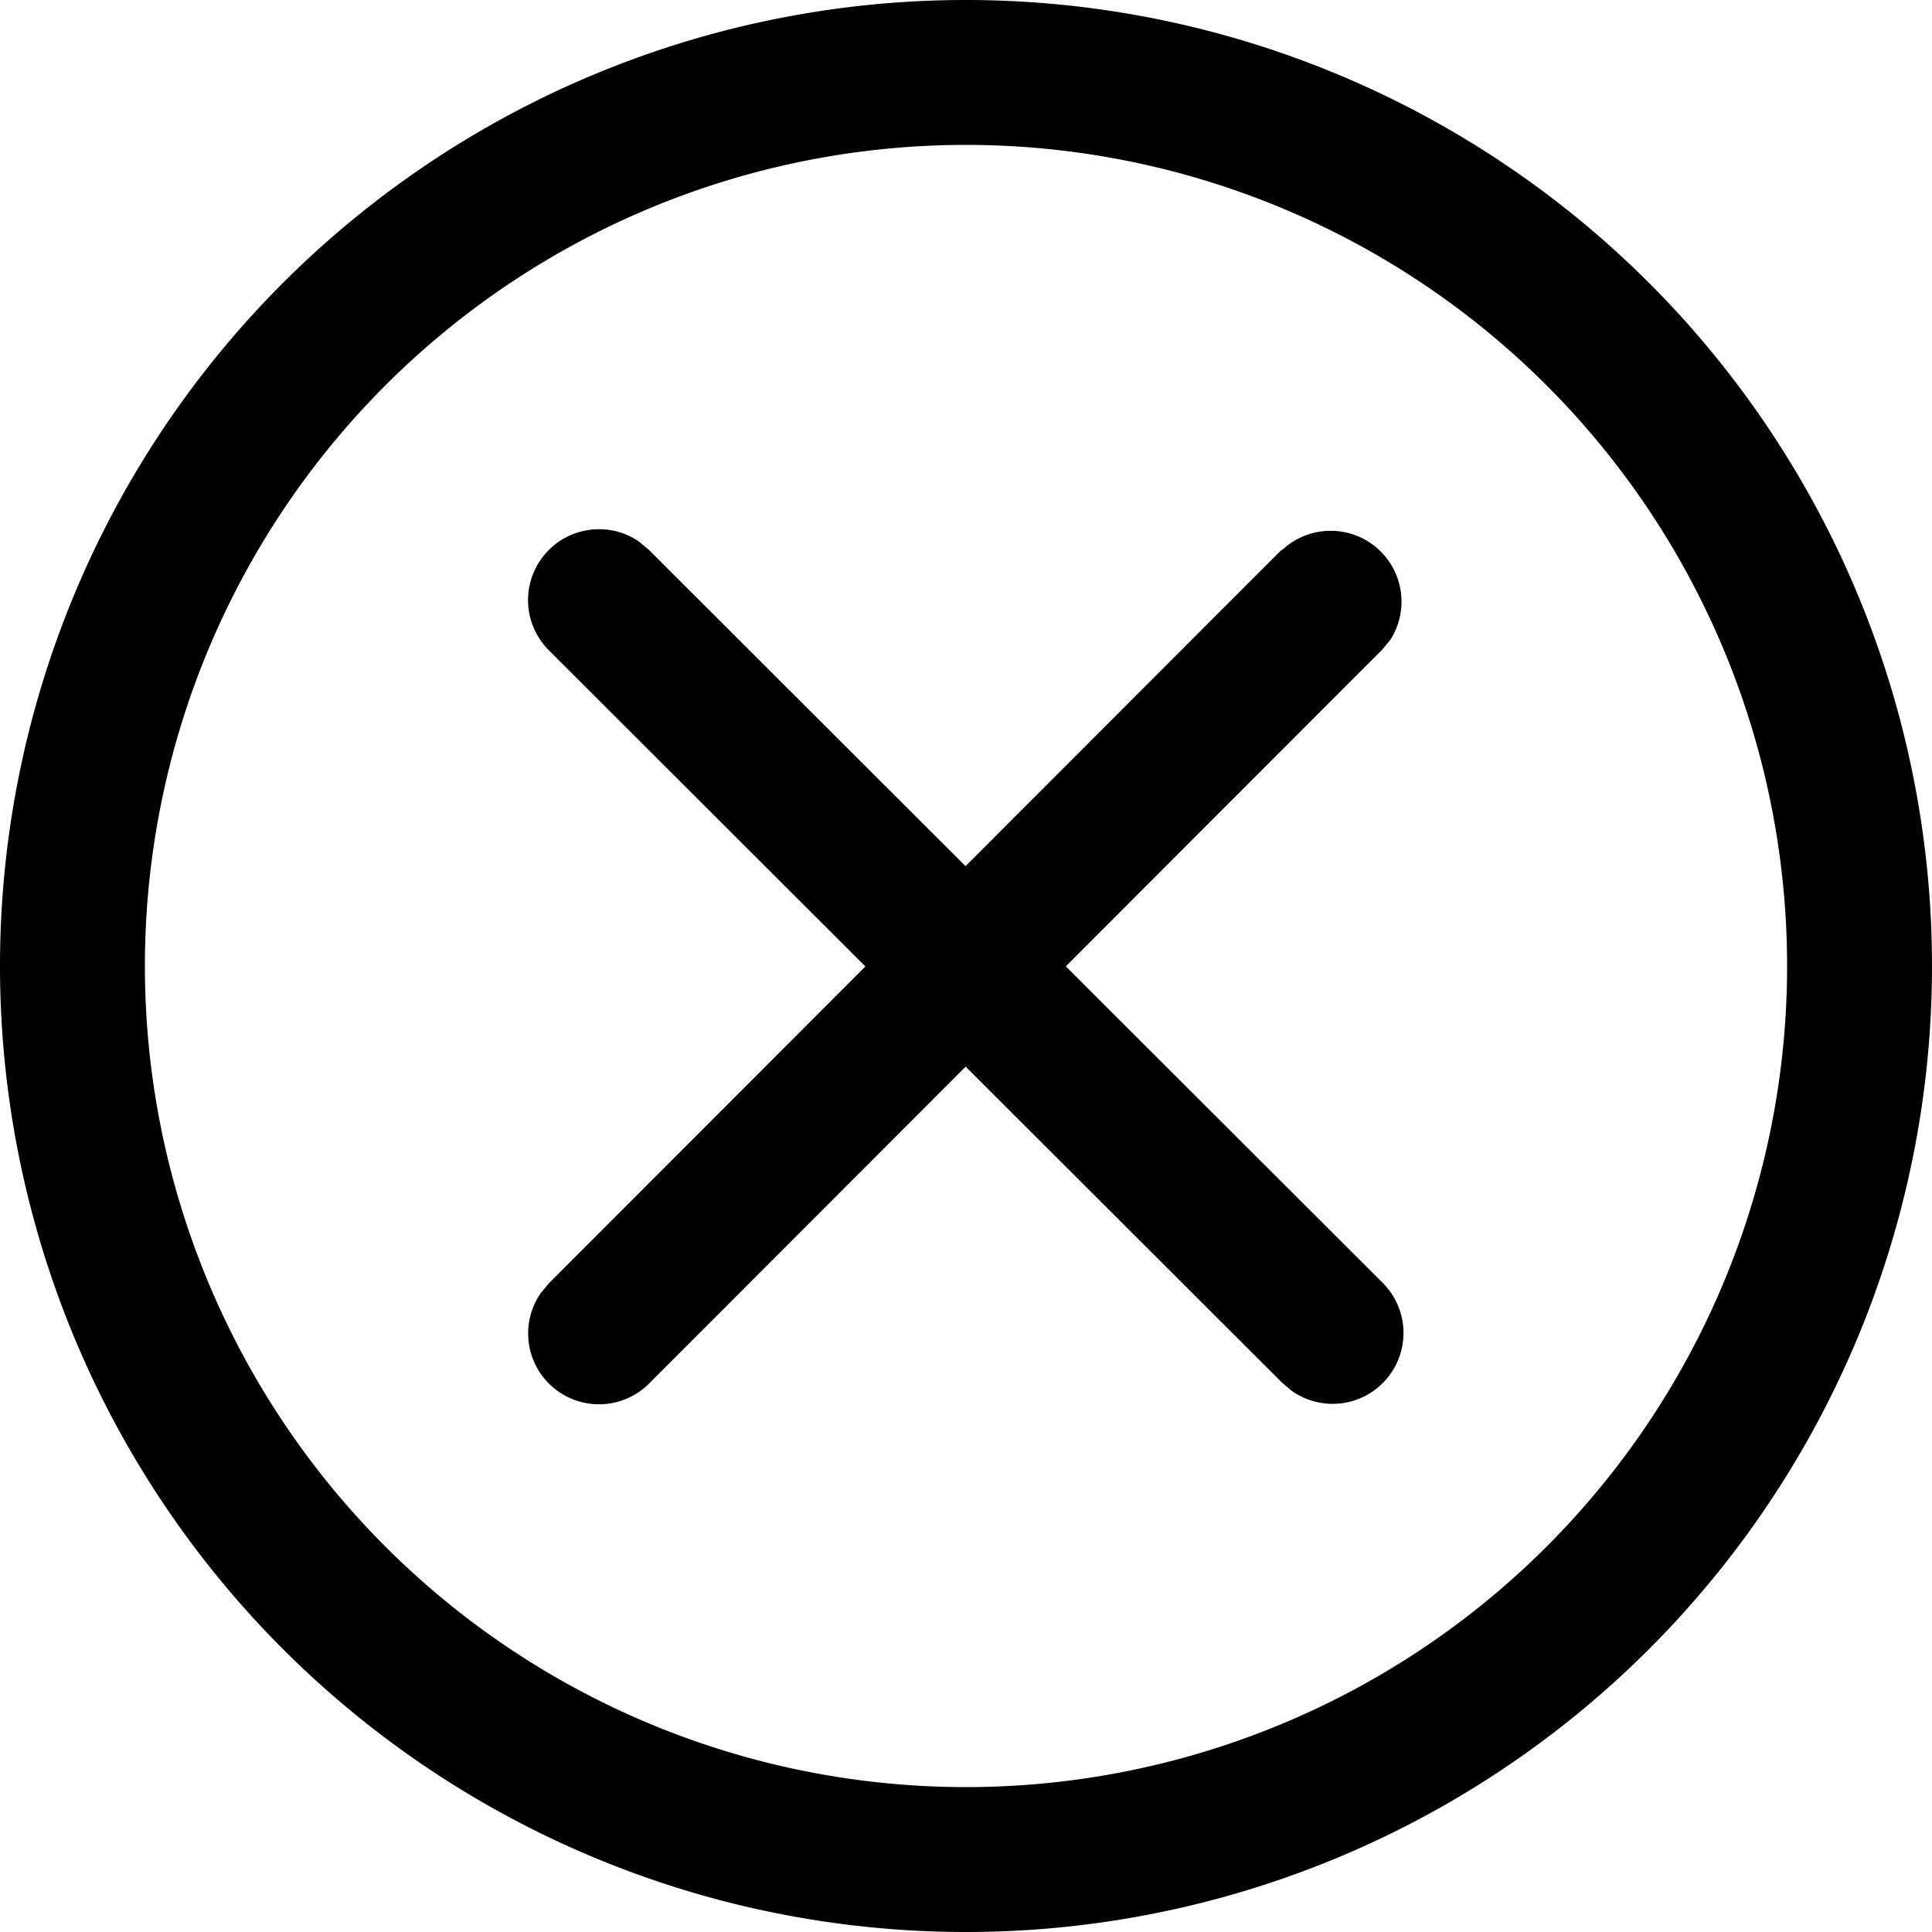 <svg viewBox="0 0 24 24" width="100%" height="100%" xmlns="http://www.w3.org/2000/svg">
  <path d="M12 0a12 12 0 100 24 12 12 0 000-24zm0 1.8a10.2 10.2 0 110 20.4 10.2 10.2 0 010-20.4z" fill="#000"></path>
  <path d="M15.93 6.83a.88.88 0 011.34 1.12l-.1.12-9.1 9.11a.88.88 0 01-1.35-1.12l.1-.12 9.1-9.11z" fill="#000"></path>
  <path d="M6.82 6.83c.3-.3.78-.34 1.12-.1l.12.1 9.11 9.1a.88.88 0 01-1.12 1.35l-.12-.1-9.11-9.1a.88.88 0 010-1.25z" fill="#000"></path>
</svg>